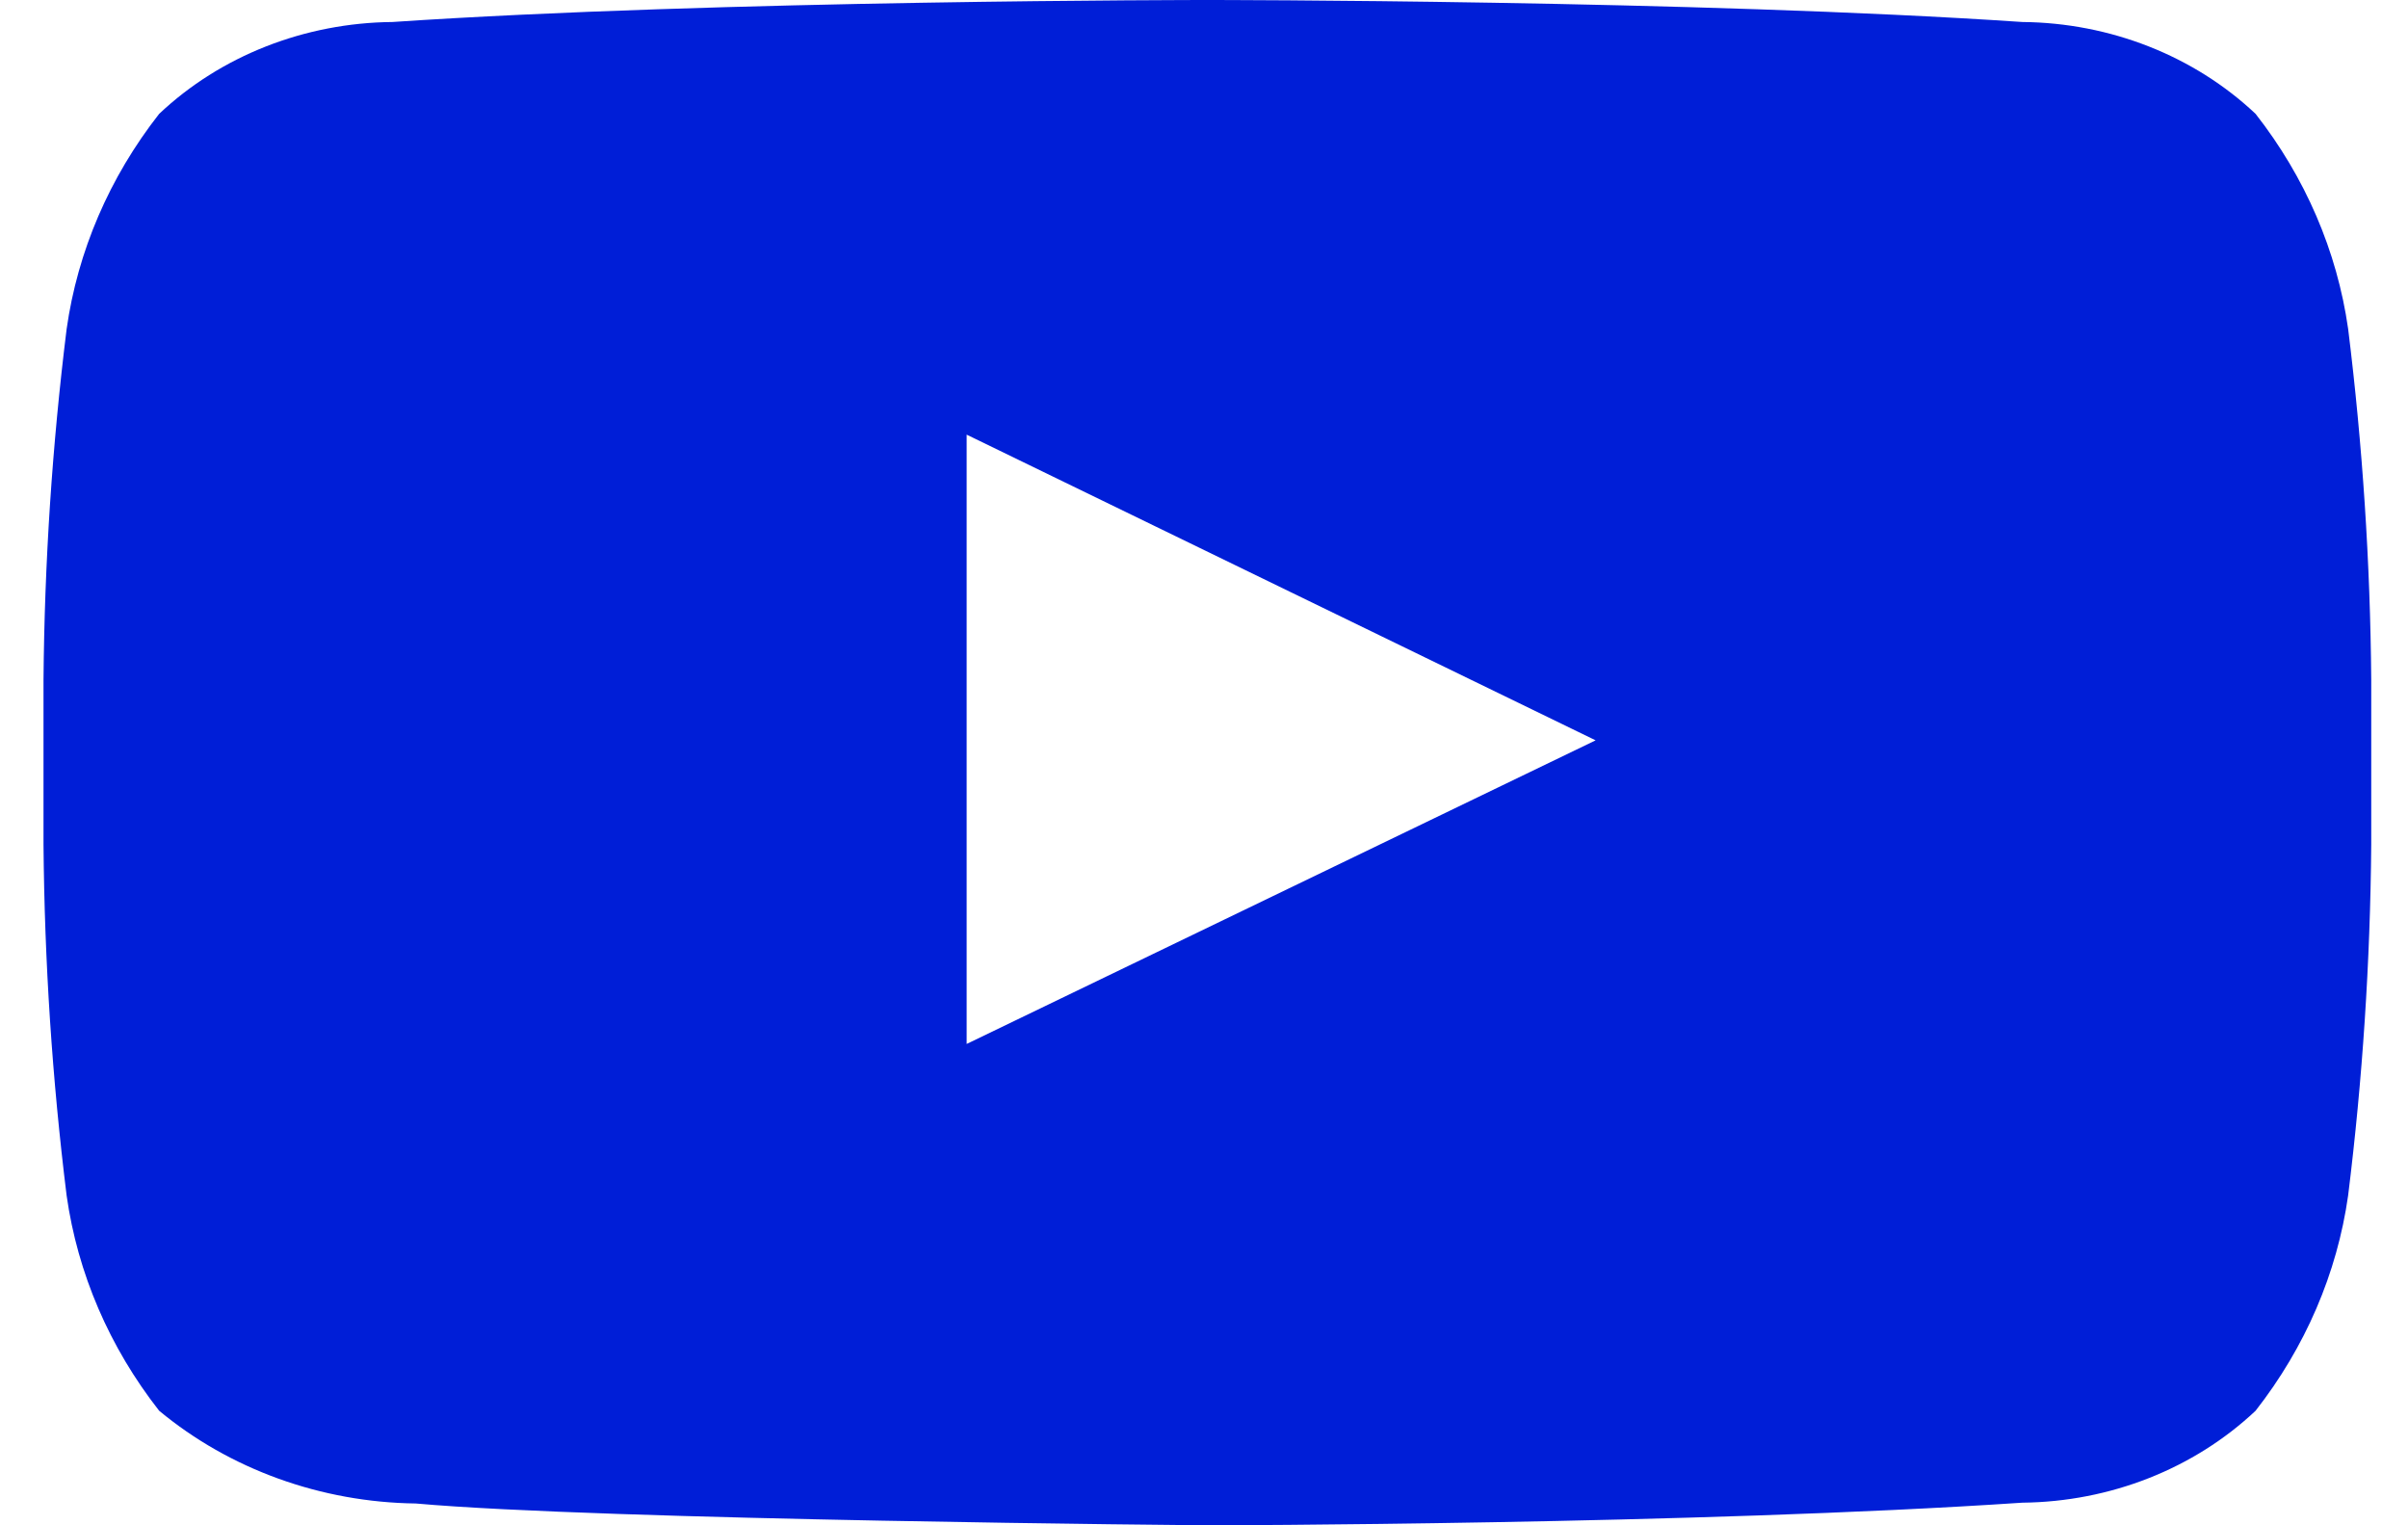 <?xml version="1.0" encoding="utf-8"?>
<!-- Generator: Adobe Illustrator 17.0.0, SVG Export Plug-In . SVG Version: 6.00 Build 0)  -->
<!DOCTYPE svg PUBLIC "-//W3C//DTD SVG 1.1//EN" "http://www.w3.org/Graphics/SVG/1.1/DTD/svg11.dtd">
<svg xmlns="http://www.w3.org/2000/svg" width="30" height="19" viewBox="0 0 30 19" fill="none">
<path d="M28.101 1.418C27.334 0.695 26.29 0.284 25.195 0.274C21.136 5.03022e-07 15.048 0 15.048 0H15.036C15.036 0 8.948 5.03022e-07 4.89 0.274C3.795 0.284 2.749 0.695 1.983 1.418C1.363 2.209 0.967 3.13 0.83 4.099C0.65 5.55 0.554 7.01 0.542 8.47V10.52C0.554 11.981 0.65 13.441 0.83 14.892C0.967 15.861 1.363 16.782 1.983 17.573C2.863 18.303 3.999 18.713 5.18 18.728C7.501 18.936 15.043 19 15.043 19C15.043 19 21.136 18.991 25.195 18.718C26.29 18.707 27.334 18.295 28.101 17.573C28.72 16.782 29.117 15.861 29.254 14.892C29.434 13.441 29.53 11.981 29.542 10.52V8.467C29.53 7.006 29.434 5.547 29.254 4.095C29.116 3.128 28.72 2.208 28.101 1.418ZM12.043 13.004V5.414L19.879 9.222L12.043 13.004Z" fill="#001ED7"/>
</svg>
